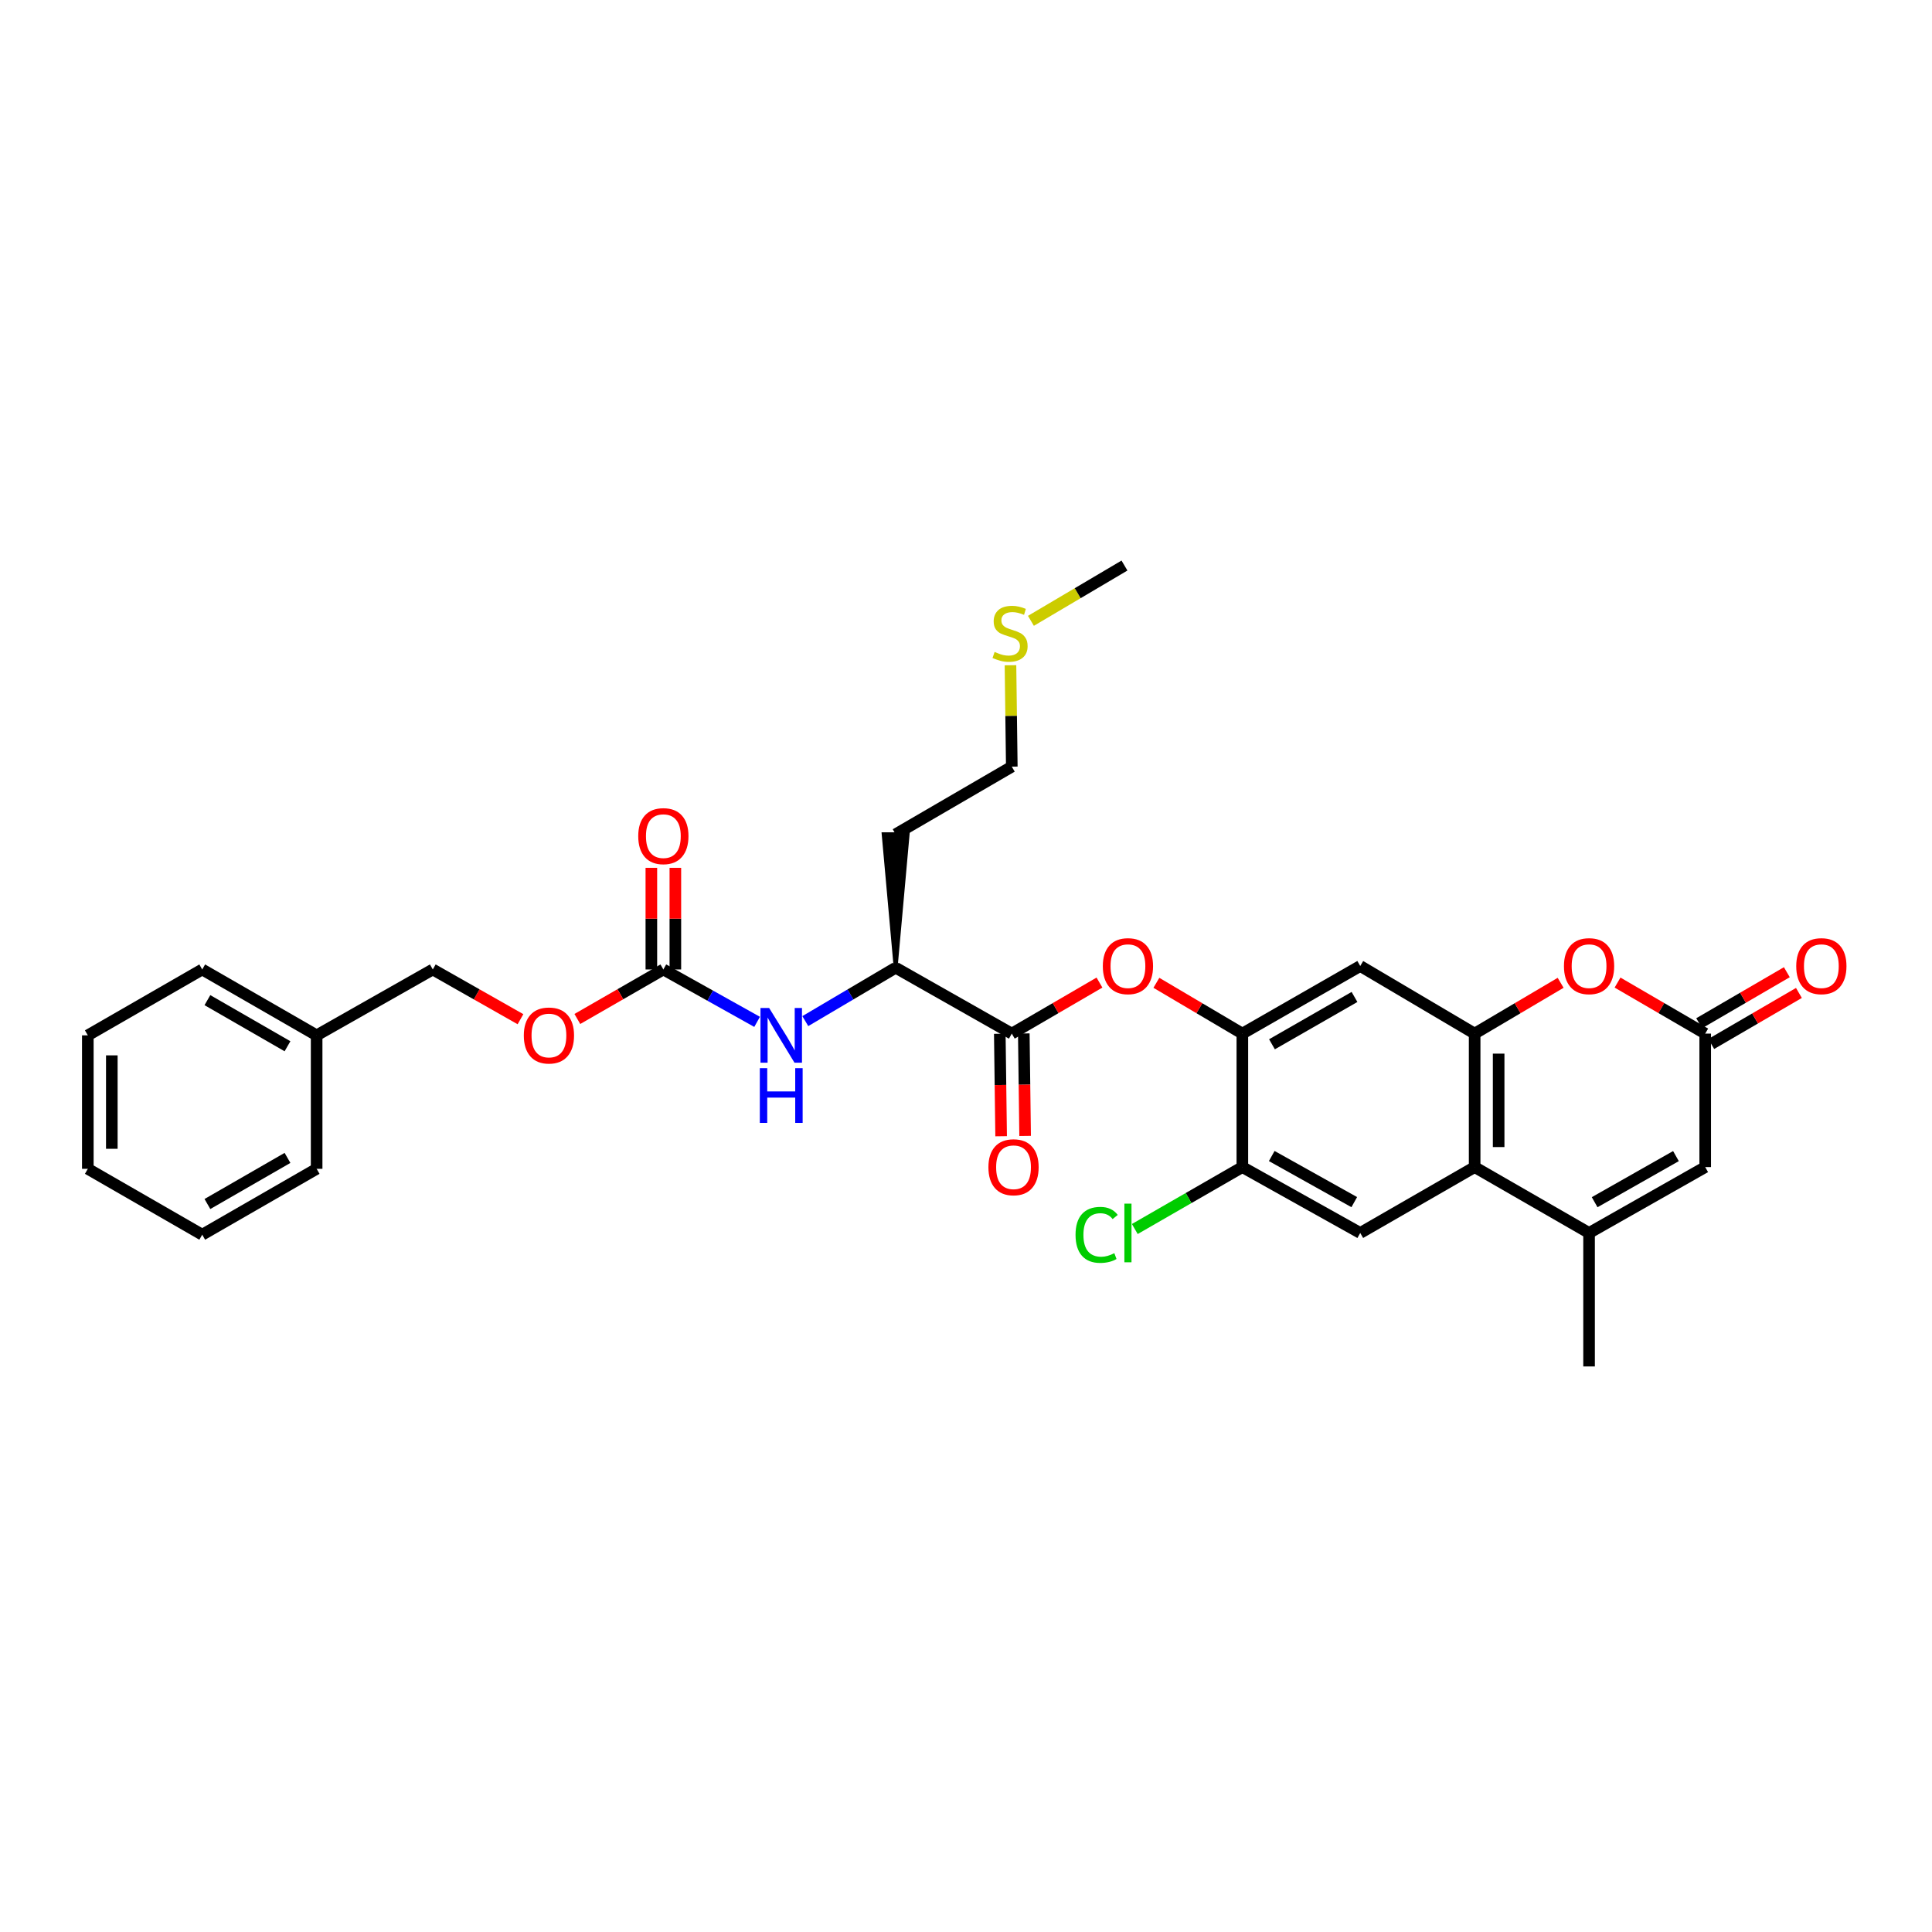 <?xml version='1.0' encoding='iso-8859-1'?>
<svg version='1.1' baseProfile='full'
              xmlns='http://www.w3.org/2000/svg'
                      xmlns:rdkit='http://www.rdkit.org/xml'
                      xmlns:xlink='http://www.w3.org/1999/xlink'
                  xml:space='preserve'
width='1000px' height='1000px' viewBox='0 0 1000 1000'>
<!-- END OF HEADER -->
<rect style='opacity:1.0;fill:#FFFFFF;stroke:none' width='1000' height='1000' x='0' y='0'> </rect>
<path class='bond-0' d='M 763.274,534.995 L 763.274,604.082' style='fill:none;fill-rule:evenodd;stroke:#000000;stroke-width:6px;stroke-linecap:butt;stroke-linejoin:miter;stroke-opacity:1' />
<path class='bond-0' d='M 775.696,545.358 L 775.696,593.719' style='fill:none;fill-rule:evenodd;stroke:#000000;stroke-width:6px;stroke-linecap:butt;stroke-linejoin:miter;stroke-opacity:1' />
<path class='bond-1' d='M 763.274,534.995 L 785.527,521.846' style='fill:none;fill-rule:evenodd;stroke:#000000;stroke-width:6px;stroke-linecap:butt;stroke-linejoin:miter;stroke-opacity:1' />
<path class='bond-1' d='M 785.527,521.846 L 807.779,508.698' style='fill:none;fill-rule:evenodd;stroke:#FF0000;stroke-width:6px;stroke-linecap:butt;stroke-linejoin:miter;stroke-opacity:1' />
<path class='bond-2' d='M 763.274,534.995 L 704.056,500' style='fill:none;fill-rule:evenodd;stroke:#000000;stroke-width:6px;stroke-linecap:butt;stroke-linejoin:miter;stroke-opacity:1' />
<path class='bond-3' d='M 763.274,604.082 L 822.499,638.18' style='fill:none;fill-rule:evenodd;stroke:#000000;stroke-width:6px;stroke-linecap:butt;stroke-linejoin:miter;stroke-opacity:1' />
<path class='bond-4' d='M 763.274,604.082 L 704.056,638.18' style='fill:none;fill-rule:evenodd;stroke:#000000;stroke-width:6px;stroke-linecap:butt;stroke-linejoin:miter;stroke-opacity:1' />
<path class='bond-5' d='M 822.499,638.18 L 822.499,707.273' style='fill:none;fill-rule:evenodd;stroke:#000000;stroke-width:6px;stroke-linecap:butt;stroke-linejoin:miter;stroke-opacity:1' />
<path class='bond-6' d='M 822.499,638.18 L 882.614,604.082' style='fill:none;fill-rule:evenodd;stroke:#000000;stroke-width:6px;stroke-linecap:butt;stroke-linejoin:miter;stroke-opacity:1' />
<path class='bond-6' d='M 825.388,622.26 L 867.468,598.392' style='fill:none;fill-rule:evenodd;stroke:#000000;stroke-width:6px;stroke-linecap:butt;stroke-linejoin:miter;stroke-opacity:1' />
<path class='bond-7' d='M 837.238,508.58 L 859.926,521.788' style='fill:none;fill-rule:evenodd;stroke:#FF0000;stroke-width:6px;stroke-linecap:butt;stroke-linejoin:miter;stroke-opacity:1' />
<path class='bond-7' d='M 859.926,521.788 L 882.614,534.995' style='fill:none;fill-rule:evenodd;stroke:#000000;stroke-width:6px;stroke-linecap:butt;stroke-linejoin:miter;stroke-opacity:1' />
<path class='bond-8' d='M 882.614,534.995 L 882.614,604.082' style='fill:none;fill-rule:evenodd;stroke:#000000;stroke-width:6px;stroke-linecap:butt;stroke-linejoin:miter;stroke-opacity:1' />
<path class='bond-9' d='M 885.739,540.363 L 908.427,527.155' style='fill:none;fill-rule:evenodd;stroke:#000000;stroke-width:6px;stroke-linecap:butt;stroke-linejoin:miter;stroke-opacity:1' />
<path class='bond-9' d='M 908.427,527.155 L 931.115,513.948' style='fill:none;fill-rule:evenodd;stroke:#FF0000;stroke-width:6px;stroke-linecap:butt;stroke-linejoin:miter;stroke-opacity:1' />
<path class='bond-9' d='M 879.489,529.628 L 902.177,516.42' style='fill:none;fill-rule:evenodd;stroke:#000000;stroke-width:6px;stroke-linecap:butt;stroke-linejoin:miter;stroke-opacity:1' />
<path class='bond-9' d='M 902.177,516.42 L 924.866,503.212' style='fill:none;fill-rule:evenodd;stroke:#FF0000;stroke-width:6px;stroke-linecap:butt;stroke-linejoin:miter;stroke-opacity:1' />
<path class='bond-10' d='M 523.704,534.995 L 546.392,521.788' style='fill:none;fill-rule:evenodd;stroke:#000000;stroke-width:6px;stroke-linecap:butt;stroke-linejoin:miter;stroke-opacity:1' />
<path class='bond-10' d='M 546.392,521.788 L 569.08,508.58' style='fill:none;fill-rule:evenodd;stroke:#FF0000;stroke-width:6px;stroke-linecap:butt;stroke-linejoin:miter;stroke-opacity:1' />
<path class='bond-11' d='M 523.704,534.995 L 463.582,500.897' style='fill:none;fill-rule:evenodd;stroke:#000000;stroke-width:6px;stroke-linecap:butt;stroke-linejoin:miter;stroke-opacity:1' />
<path class='bond-12' d='M 517.494,535.076 L 517.838,561.595' style='fill:none;fill-rule:evenodd;stroke:#000000;stroke-width:6px;stroke-linecap:butt;stroke-linejoin:miter;stroke-opacity:1' />
<path class='bond-12' d='M 517.838,561.595 L 518.183,588.115' style='fill:none;fill-rule:evenodd;stroke:#FF0000;stroke-width:6px;stroke-linecap:butt;stroke-linejoin:miter;stroke-opacity:1' />
<path class='bond-12' d='M 529.915,534.915 L 530.259,561.434' style='fill:none;fill-rule:evenodd;stroke:#000000;stroke-width:6px;stroke-linecap:butt;stroke-linejoin:miter;stroke-opacity:1' />
<path class='bond-12' d='M 530.259,561.434 L 530.603,587.954' style='fill:none;fill-rule:evenodd;stroke:#FF0000;stroke-width:6px;stroke-linecap:butt;stroke-linejoin:miter;stroke-opacity:1' />
<path class='bond-13' d='M 643.037,534.995 L 704.056,500' style='fill:none;fill-rule:evenodd;stroke:#000000;stroke-width:6px;stroke-linecap:butt;stroke-linejoin:miter;stroke-opacity:1' />
<path class='bond-13' d='M 658.37,540.521 L 701.083,516.025' style='fill:none;fill-rule:evenodd;stroke:#000000;stroke-width:6px;stroke-linecap:butt;stroke-linejoin:miter;stroke-opacity:1' />
<path class='bond-14' d='M 643.037,534.995 L 620.788,521.847' style='fill:none;fill-rule:evenodd;stroke:#000000;stroke-width:6px;stroke-linecap:butt;stroke-linejoin:miter;stroke-opacity:1' />
<path class='bond-14' d='M 620.788,521.847 L 598.539,508.699' style='fill:none;fill-rule:evenodd;stroke:#FF0000;stroke-width:6px;stroke-linecap:butt;stroke-linejoin:miter;stroke-opacity:1' />
<path class='bond-15' d='M 643.037,534.995 L 643.037,604.082' style='fill:none;fill-rule:evenodd;stroke:#000000;stroke-width:6px;stroke-linecap:butt;stroke-linejoin:miter;stroke-opacity:1' />
<path class='bond-16' d='M 704.056,638.18 L 643.037,604.082' style='fill:none;fill-rule:evenodd;stroke:#000000;stroke-width:6px;stroke-linecap:butt;stroke-linejoin:miter;stroke-opacity:1' />
<path class='bond-16' d='M 700.963,622.221 L 658.25,598.353' style='fill:none;fill-rule:evenodd;stroke:#000000;stroke-width:6px;stroke-linecap:butt;stroke-linejoin:miter;stroke-opacity:1' />
<path class='bond-17' d='M 343.352,501.794 L 367.615,515.354' style='fill:none;fill-rule:evenodd;stroke:#000000;stroke-width:6px;stroke-linecap:butt;stroke-linejoin:miter;stroke-opacity:1' />
<path class='bond-17' d='M 367.615,515.354 L 391.877,528.914' style='fill:none;fill-rule:evenodd;stroke:#0000FF;stroke-width:6px;stroke-linecap:butt;stroke-linejoin:miter;stroke-opacity:1' />
<path class='bond-18' d='M 349.563,501.794 L 349.563,475.491' style='fill:none;fill-rule:evenodd;stroke:#000000;stroke-width:6px;stroke-linecap:butt;stroke-linejoin:miter;stroke-opacity:1' />
<path class='bond-18' d='M 349.563,475.491 L 349.563,449.188' style='fill:none;fill-rule:evenodd;stroke:#FF0000;stroke-width:6px;stroke-linecap:butt;stroke-linejoin:miter;stroke-opacity:1' />
<path class='bond-18' d='M 337.141,501.794 L 337.141,475.491' style='fill:none;fill-rule:evenodd;stroke:#000000;stroke-width:6px;stroke-linecap:butt;stroke-linejoin:miter;stroke-opacity:1' />
<path class='bond-18' d='M 337.141,475.491 L 337.141,449.188' style='fill:none;fill-rule:evenodd;stroke:#FF0000;stroke-width:6px;stroke-linecap:butt;stroke-linejoin:miter;stroke-opacity:1' />
<path class='bond-19' d='M 343.352,501.794 L 321.094,514.609' style='fill:none;fill-rule:evenodd;stroke:#000000;stroke-width:6px;stroke-linecap:butt;stroke-linejoin:miter;stroke-opacity:1' />
<path class='bond-19' d='M 321.094,514.609 L 298.836,527.424' style='fill:none;fill-rule:evenodd;stroke:#FF0000;stroke-width:6px;stroke-linecap:butt;stroke-linejoin:miter;stroke-opacity:1' />
<path class='bond-20' d='M 643.037,604.082 L 615.202,620.109' style='fill:none;fill-rule:evenodd;stroke:#000000;stroke-width:6px;stroke-linecap:butt;stroke-linejoin:miter;stroke-opacity:1' />
<path class='bond-20' d='M 615.202,620.109 L 587.368,636.137' style='fill:none;fill-rule:evenodd;stroke:#00CC00;stroke-width:6px;stroke-linecap:butt;stroke-linejoin:miter;stroke-opacity:1' />
<path class='bond-21' d='M 416.824,528.529 L 440.203,514.713' style='fill:none;fill-rule:evenodd;stroke:#0000FF;stroke-width:6px;stroke-linecap:butt;stroke-linejoin:miter;stroke-opacity:1' />
<path class='bond-21' d='M 440.203,514.713 L 463.582,500.897' style='fill:none;fill-rule:evenodd;stroke:#000000;stroke-width:6px;stroke-linecap:butt;stroke-linejoin:miter;stroke-opacity:1' />
<path class='bond-22' d='M 463.582,500.897 L 469.793,431.804 L 457.371,431.804 Z' style='fill:#000000;fill-rule:evenodd;fill-opacity:1;stroke:#000000;stroke-width:2px;stroke-linecap:butt;stroke-linejoin:miter;stroke-opacity:1;' />
<path class='bond-23' d='M 269.4,527.539 L 246.706,514.666' style='fill:none;fill-rule:evenodd;stroke:#FF0000;stroke-width:6px;stroke-linecap:butt;stroke-linejoin:miter;stroke-opacity:1' />
<path class='bond-23' d='M 246.706,514.666 L 224.012,501.794' style='fill:none;fill-rule:evenodd;stroke:#000000;stroke-width:6px;stroke-linecap:butt;stroke-linejoin:miter;stroke-opacity:1' />
<path class='bond-24' d='M 463.582,431.804 L 523.704,396.815' style='fill:none;fill-rule:evenodd;stroke:#000000;stroke-width:6px;stroke-linecap:butt;stroke-linejoin:miter;stroke-opacity:1' />
<path class='bond-25' d='M 224.012,501.794 L 163.89,535.892' style='fill:none;fill-rule:evenodd;stroke:#000000;stroke-width:6px;stroke-linecap:butt;stroke-linejoin:miter;stroke-opacity:1' />
<path class='bond-26' d='M 523.023,344.33 L 523.364,370.573' style='fill:none;fill-rule:evenodd;stroke:#CCCC00;stroke-width:6px;stroke-linecap:butt;stroke-linejoin:miter;stroke-opacity:1' />
<path class='bond-26' d='M 523.364,370.573 L 523.704,396.815' style='fill:none;fill-rule:evenodd;stroke:#000000;stroke-width:6px;stroke-linecap:butt;stroke-linejoin:miter;stroke-opacity:1' />
<path class='bond-27' d='M 533.607,321.34 L 557.816,307.033' style='fill:none;fill-rule:evenodd;stroke:#CCCC00;stroke-width:6px;stroke-linecap:butt;stroke-linejoin:miter;stroke-opacity:1' />
<path class='bond-27' d='M 557.816,307.033 L 582.025,292.727' style='fill:none;fill-rule:evenodd;stroke:#000000;stroke-width:6px;stroke-linecap:butt;stroke-linejoin:miter;stroke-opacity:1' />
<path class='bond-28' d='M 163.89,535.892 L 104.672,501.794' style='fill:none;fill-rule:evenodd;stroke:#000000;stroke-width:6px;stroke-linecap:butt;stroke-linejoin:miter;stroke-opacity:1' />
<path class='bond-28' d='M 148.809,541.543 L 107.357,517.674' style='fill:none;fill-rule:evenodd;stroke:#000000;stroke-width:6px;stroke-linecap:butt;stroke-linejoin:miter;stroke-opacity:1' />
<path class='bond-29' d='M 163.89,535.892 L 163.89,604.979' style='fill:none;fill-rule:evenodd;stroke:#000000;stroke-width:6px;stroke-linecap:butt;stroke-linejoin:miter;stroke-opacity:1' />
<path class='bond-30' d='M 104.672,501.794 L 45.455,535.892' style='fill:none;fill-rule:evenodd;stroke:#000000;stroke-width:6px;stroke-linecap:butt;stroke-linejoin:miter;stroke-opacity:1' />
<path class='bond-31' d='M 163.89,604.979 L 104.672,639.077' style='fill:none;fill-rule:evenodd;stroke:#000000;stroke-width:6px;stroke-linecap:butt;stroke-linejoin:miter;stroke-opacity:1' />
<path class='bond-31' d='M 148.809,599.329 L 107.357,623.197' style='fill:none;fill-rule:evenodd;stroke:#000000;stroke-width:6px;stroke-linecap:butt;stroke-linejoin:miter;stroke-opacity:1' />
<path class='bond-32' d='M 104.672,639.077 L 45.455,604.979' style='fill:none;fill-rule:evenodd;stroke:#000000;stroke-width:6px;stroke-linecap:butt;stroke-linejoin:miter;stroke-opacity:1' />
<path class='bond-33' d='M 45.455,535.892 L 45.455,604.979' style='fill:none;fill-rule:evenodd;stroke:#000000;stroke-width:6px;stroke-linecap:butt;stroke-linejoin:miter;stroke-opacity:1' />
<path class='bond-33' d='M 57.876,546.255 L 57.876,594.616' style='fill:none;fill-rule:evenodd;stroke:#000000;stroke-width:6px;stroke-linecap:butt;stroke-linejoin:miter;stroke-opacity:1' />
<path  class='atom-3' d='M 809.499 500.08
Q 809.499 493.28, 812.859 489.48
Q 816.219 485.68, 822.499 485.68
Q 828.779 485.68, 832.139 489.48
Q 835.499 493.28, 835.499 500.08
Q 835.499 506.96, 832.099 510.88
Q 828.699 514.76, 822.499 514.76
Q 816.259 514.76, 812.859 510.88
Q 809.499 507, 809.499 500.08
M 822.499 511.56
Q 826.819 511.56, 829.139 508.68
Q 831.499 505.76, 831.499 500.08
Q 831.499 494.52, 829.139 491.72
Q 826.819 488.88, 822.499 488.88
Q 818.179 488.88, 815.819 491.68
Q 813.499 494.48, 813.499 500.08
Q 813.499 505.8, 815.819 508.68
Q 818.179 511.56, 822.499 511.56
' fill='#FF0000'/>
<path  class='atom-11' d='M 570.819 500.08
Q 570.819 493.28, 574.179 489.48
Q 577.539 485.68, 583.819 485.68
Q 590.099 485.68, 593.459 489.48
Q 596.819 493.28, 596.819 500.08
Q 596.819 506.96, 593.419 510.88
Q 590.019 514.76, 583.819 514.76
Q 577.579 514.76, 574.179 510.88
Q 570.819 507, 570.819 500.08
M 583.819 511.56
Q 588.139 511.56, 590.459 508.68
Q 592.819 505.76, 592.819 500.08
Q 592.819 494.52, 590.459 491.72
Q 588.139 488.88, 583.819 488.88
Q 579.499 488.88, 577.139 491.68
Q 574.819 494.48, 574.819 500.08
Q 574.819 505.8, 577.139 508.68
Q 579.499 511.56, 583.819 511.56
' fill='#FF0000'/>
<path  class='atom-13' d='M 398.104 521.732
L 407.384 536.732
Q 408.304 538.212, 409.784 540.892
Q 411.264 543.572, 411.344 543.732
L 411.344 521.732
L 415.104 521.732
L 415.104 550.052
L 411.224 550.052
L 401.264 533.652
Q 400.104 531.732, 398.864 529.532
Q 397.664 527.332, 397.304 526.652
L 397.304 550.052
L 393.624 550.052
L 393.624 521.732
L 398.104 521.732
' fill='#0000FF'/>
<path  class='atom-13' d='M 393.284 552.884
L 397.124 552.884
L 397.124 564.924
L 411.604 564.924
L 411.604 552.884
L 415.444 552.884
L 415.444 581.204
L 411.604 581.204
L 411.604 568.124
L 397.124 568.124
L 397.124 581.204
L 393.284 581.204
L 393.284 552.884
' fill='#0000FF'/>
<path  class='atom-15' d='M 511.601 604.162
Q 511.601 597.362, 514.961 593.562
Q 518.321 589.762, 524.601 589.762
Q 530.881 589.762, 534.241 593.562
Q 537.601 597.362, 537.601 604.162
Q 537.601 611.042, 534.201 614.962
Q 530.801 618.842, 524.601 618.842
Q 518.361 618.842, 514.961 614.962
Q 511.601 611.082, 511.601 604.162
M 524.601 615.642
Q 528.921 615.642, 531.241 612.762
Q 533.601 609.842, 533.601 604.162
Q 533.601 598.602, 531.241 595.802
Q 528.921 592.962, 524.601 592.962
Q 520.281 592.962, 517.921 595.762
Q 515.601 598.562, 515.601 604.162
Q 515.601 609.882, 517.921 612.762
Q 520.281 615.642, 524.601 615.642
' fill='#FF0000'/>
<path  class='atom-16' d='M 929.729 500.08
Q 929.729 493.28, 933.089 489.48
Q 936.449 485.68, 942.729 485.68
Q 949.009 485.68, 952.369 489.48
Q 955.729 493.28, 955.729 500.08
Q 955.729 506.96, 952.329 510.88
Q 948.929 514.76, 942.729 514.76
Q 936.489 514.76, 933.089 510.88
Q 929.729 507, 929.729 500.08
M 942.729 511.56
Q 947.049 511.56, 949.369 508.68
Q 951.729 505.76, 951.729 500.08
Q 951.729 494.52, 949.369 491.72
Q 947.049 488.88, 942.729 488.88
Q 938.409 488.88, 936.049 491.68
Q 933.729 494.48, 933.729 500.08
Q 933.729 505.8, 936.049 508.68
Q 938.409 511.56, 942.729 511.56
' fill='#FF0000'/>
<path  class='atom-17' d='M 330.352 432.781
Q 330.352 425.981, 333.712 422.181
Q 337.072 418.381, 343.352 418.381
Q 349.632 418.381, 352.992 422.181
Q 356.352 425.981, 356.352 432.781
Q 356.352 439.661, 352.952 443.581
Q 349.552 447.461, 343.352 447.461
Q 337.112 447.461, 333.712 443.581
Q 330.352 439.701, 330.352 432.781
M 343.352 444.261
Q 347.672 444.261, 349.992 441.381
Q 352.352 438.461, 352.352 432.781
Q 352.352 427.221, 349.992 424.421
Q 347.672 421.581, 343.352 421.581
Q 339.032 421.581, 336.672 424.381
Q 334.352 427.181, 334.352 432.781
Q 334.352 438.501, 336.672 441.381
Q 339.032 444.261, 343.352 444.261
' fill='#FF0000'/>
<path  class='atom-18' d='M 271.127 535.972
Q 271.127 529.172, 274.487 525.372
Q 277.847 521.572, 284.127 521.572
Q 290.407 521.572, 293.767 525.372
Q 297.127 529.172, 297.127 535.972
Q 297.127 542.852, 293.727 546.772
Q 290.327 550.652, 284.127 550.652
Q 277.887 550.652, 274.487 546.772
Q 271.127 542.892, 271.127 535.972
M 284.127 547.452
Q 288.447 547.452, 290.767 544.572
Q 293.127 541.652, 293.127 535.972
Q 293.127 530.412, 290.767 527.612
Q 288.447 524.772, 284.127 524.772
Q 279.807 524.772, 277.447 527.572
Q 275.127 530.372, 275.127 535.972
Q 275.127 541.692, 277.447 544.572
Q 279.807 547.452, 284.127 547.452
' fill='#FF0000'/>
<path  class='atom-19' d='M 556.699 639.16
Q 556.699 632.12, 559.979 628.44
Q 563.299 624.72, 569.579 624.72
Q 575.419 624.72, 578.539 628.84
L 575.899 631
Q 573.619 628, 569.579 628
Q 565.299 628, 563.019 630.88
Q 560.779 633.72, 560.779 639.16
Q 560.779 644.76, 563.099 647.64
Q 565.459 650.52, 570.019 650.52
Q 573.139 650.52, 576.779 648.64
L 577.899 651.64
Q 576.419 652.6, 574.179 653.16
Q 571.939 653.72, 569.459 653.72
Q 563.299 653.72, 559.979 649.96
Q 556.699 646.2, 556.699 639.16
' fill='#00CC00'/>
<path  class='atom-19' d='M 581.979 623
L 585.659 623
L 585.659 653.36
L 581.979 653.36
L 581.979 623
' fill='#00CC00'/>
<path  class='atom-22' d='M 514.807 337.442
Q 515.127 337.562, 516.447 338.122
Q 517.767 338.682, 519.207 339.042
Q 520.687 339.362, 522.127 339.362
Q 524.807 339.362, 526.367 338.082
Q 527.927 336.762, 527.927 334.482
Q 527.927 332.922, 527.127 331.962
Q 526.367 331.002, 525.167 330.482
Q 523.967 329.962, 521.967 329.362
Q 519.447 328.602, 517.927 327.882
Q 516.447 327.162, 515.367 325.642
Q 514.327 324.122, 514.327 321.562
Q 514.327 318.002, 516.727 315.802
Q 519.167 313.602, 523.967 313.602
Q 527.247 313.602, 530.967 315.162
L 530.047 318.242
Q 526.647 316.842, 524.087 316.842
Q 521.327 316.842, 519.807 318.002
Q 518.287 319.122, 518.327 321.082
Q 518.327 322.602, 519.087 323.522
Q 519.887 324.442, 521.007 324.962
Q 522.167 325.482, 524.087 326.082
Q 526.647 326.882, 528.167 327.682
Q 529.687 328.482, 530.767 330.122
Q 531.887 331.722, 531.887 334.482
Q 531.887 338.402, 529.247 340.522
Q 526.647 342.602, 522.287 342.602
Q 519.767 342.602, 517.847 342.042
Q 515.967 341.522, 513.727 340.602
L 514.807 337.442
' fill='#CCCC00'/>
</svg>
